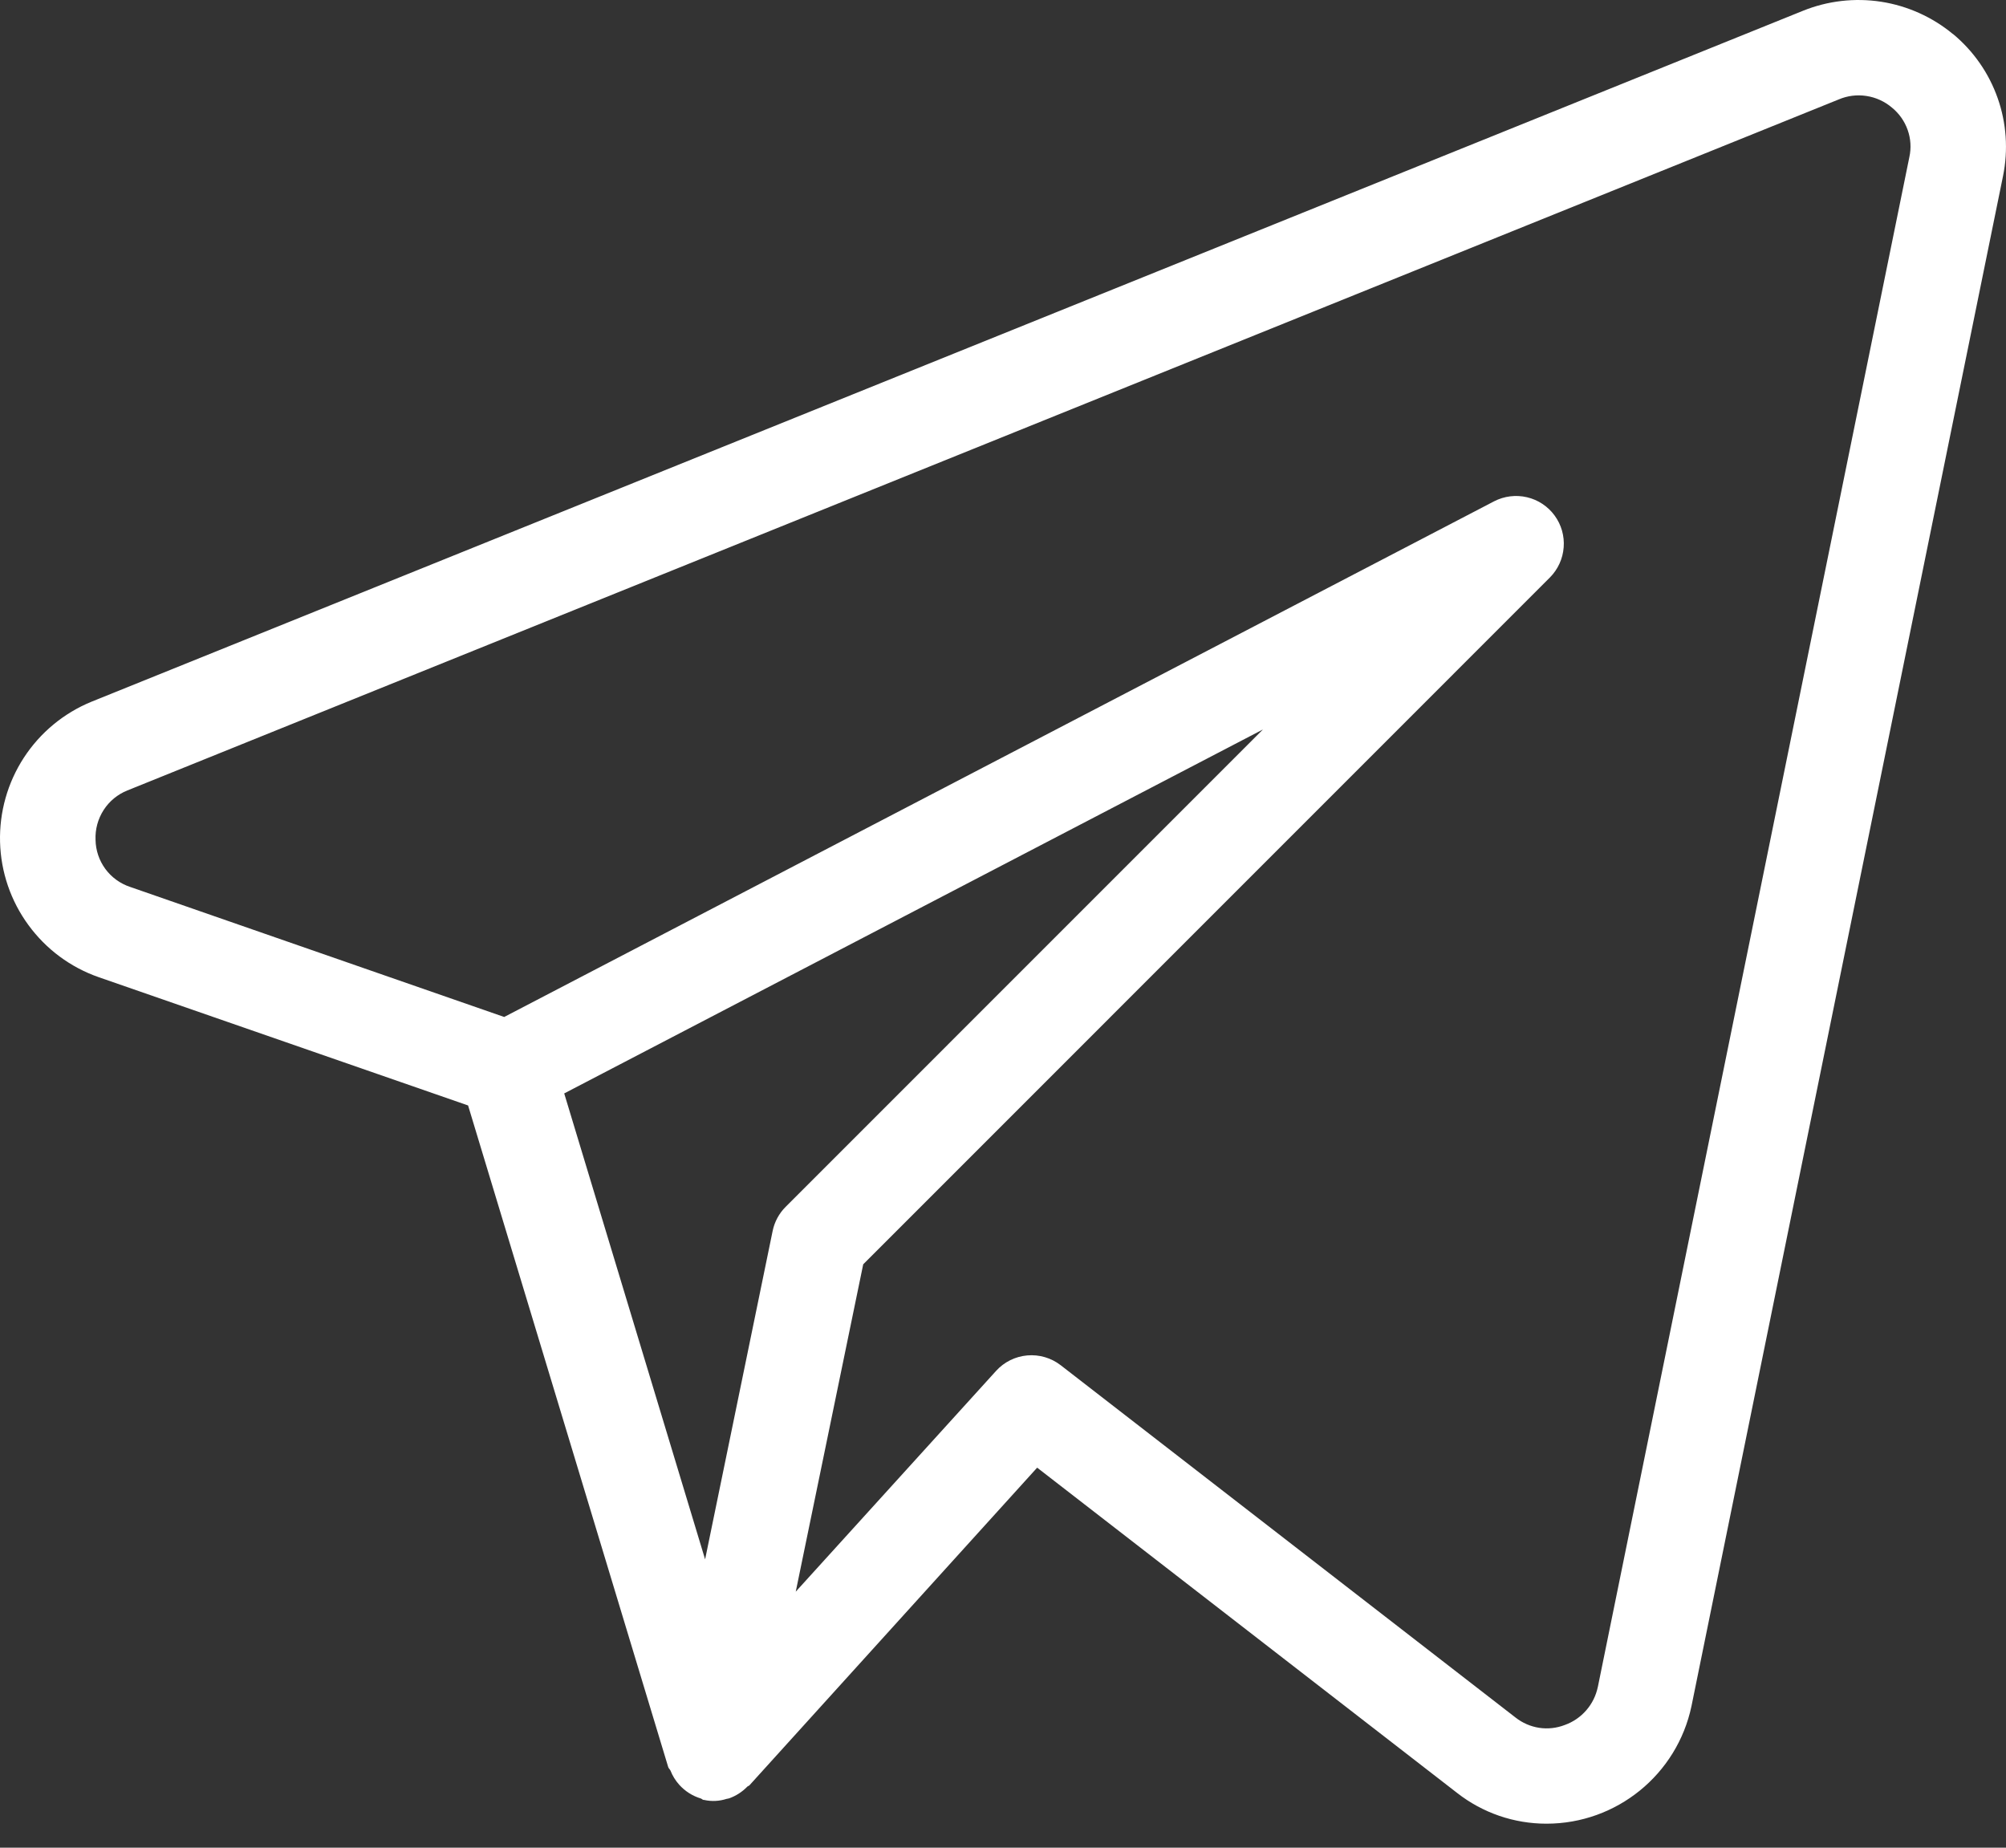 <?xml version="1.0" encoding="UTF-8"?> <svg xmlns="http://www.w3.org/2000/svg" width="38" height="35" viewBox="0 0 38 35" fill="none"><rect x="0" y="0" width="38" height="35" fill="#333333" stroke="none"/> <path d="M36.996 0.646C36.606 0.323 36.136 0.111 35.635 0.033C35.134 -0.044 34.621 0.015 34.152 0.205L1.731 13.293C1.207 13.508 0.761 13.878 0.452 14.352C0.143 14.827 -0.014 15.384 0.001 15.951C0.016 16.517 0.203 17.065 0.538 17.522C0.872 17.98 1.337 18.325 1.872 18.511L8.867 20.94L12.658 33.472C12.666 33.498 12.689 33.514 12.7 33.537C12.739 33.637 12.796 33.729 12.868 33.809C12.978 33.931 13.12 34.021 13.277 34.068C13.295 34.075 13.308 34.091 13.326 34.095H13.337L13.342 34.096C13.482 34.127 13.628 34.119 13.764 34.075C13.778 34.071 13.793 34.071 13.809 34.066C13.94 34.02 14.058 33.944 14.155 33.845C14.166 33.832 14.184 33.831 14.195 33.82L19.647 27.801L27.603 33.963C28.086 34.341 28.681 34.545 29.295 34.545C30.623 34.545 31.768 33.615 32.042 32.318L37.944 3.333C38.044 2.841 38.009 2.331 37.842 1.858C37.675 1.384 37.383 0.965 36.996 0.644V0.646ZM14.636 23.319L13.357 29.538L10.688 20.712L23.924 13.818L14.882 22.861C14.757 22.986 14.671 23.146 14.636 23.319ZM30.268 31.954C30.234 32.118 30.159 32.271 30.049 32.397C29.939 32.524 29.798 32.62 29.64 32.676C29.487 32.735 29.32 32.754 29.157 32.729C28.994 32.704 28.84 32.637 28.71 32.535L20.092 25.86C19.912 25.721 19.686 25.655 19.459 25.675C19.232 25.695 19.021 25.8 18.869 25.968L15.074 30.15L16.352 23.949L29.36 10.939C29.512 10.786 29.605 10.584 29.621 10.368C29.638 10.153 29.577 9.939 29.449 9.765C29.322 9.591 29.136 9.468 28.926 9.419C28.716 9.37 28.495 9.397 28.303 9.496L9.551 19.264L2.464 16.8C2.276 16.738 2.112 16.618 1.995 16.459C1.878 16.299 1.813 16.107 1.81 15.909C1.801 15.71 1.855 15.512 1.963 15.344C2.071 15.176 2.229 15.046 2.415 14.972L34.83 1.884C34.996 1.813 35.179 1.79 35.357 1.818C35.535 1.845 35.703 1.922 35.84 2.039C35.976 2.15 36.079 2.296 36.137 2.461C36.196 2.627 36.207 2.805 36.169 2.977L30.268 31.956V31.954Z" fill="white"></path> </svg> 